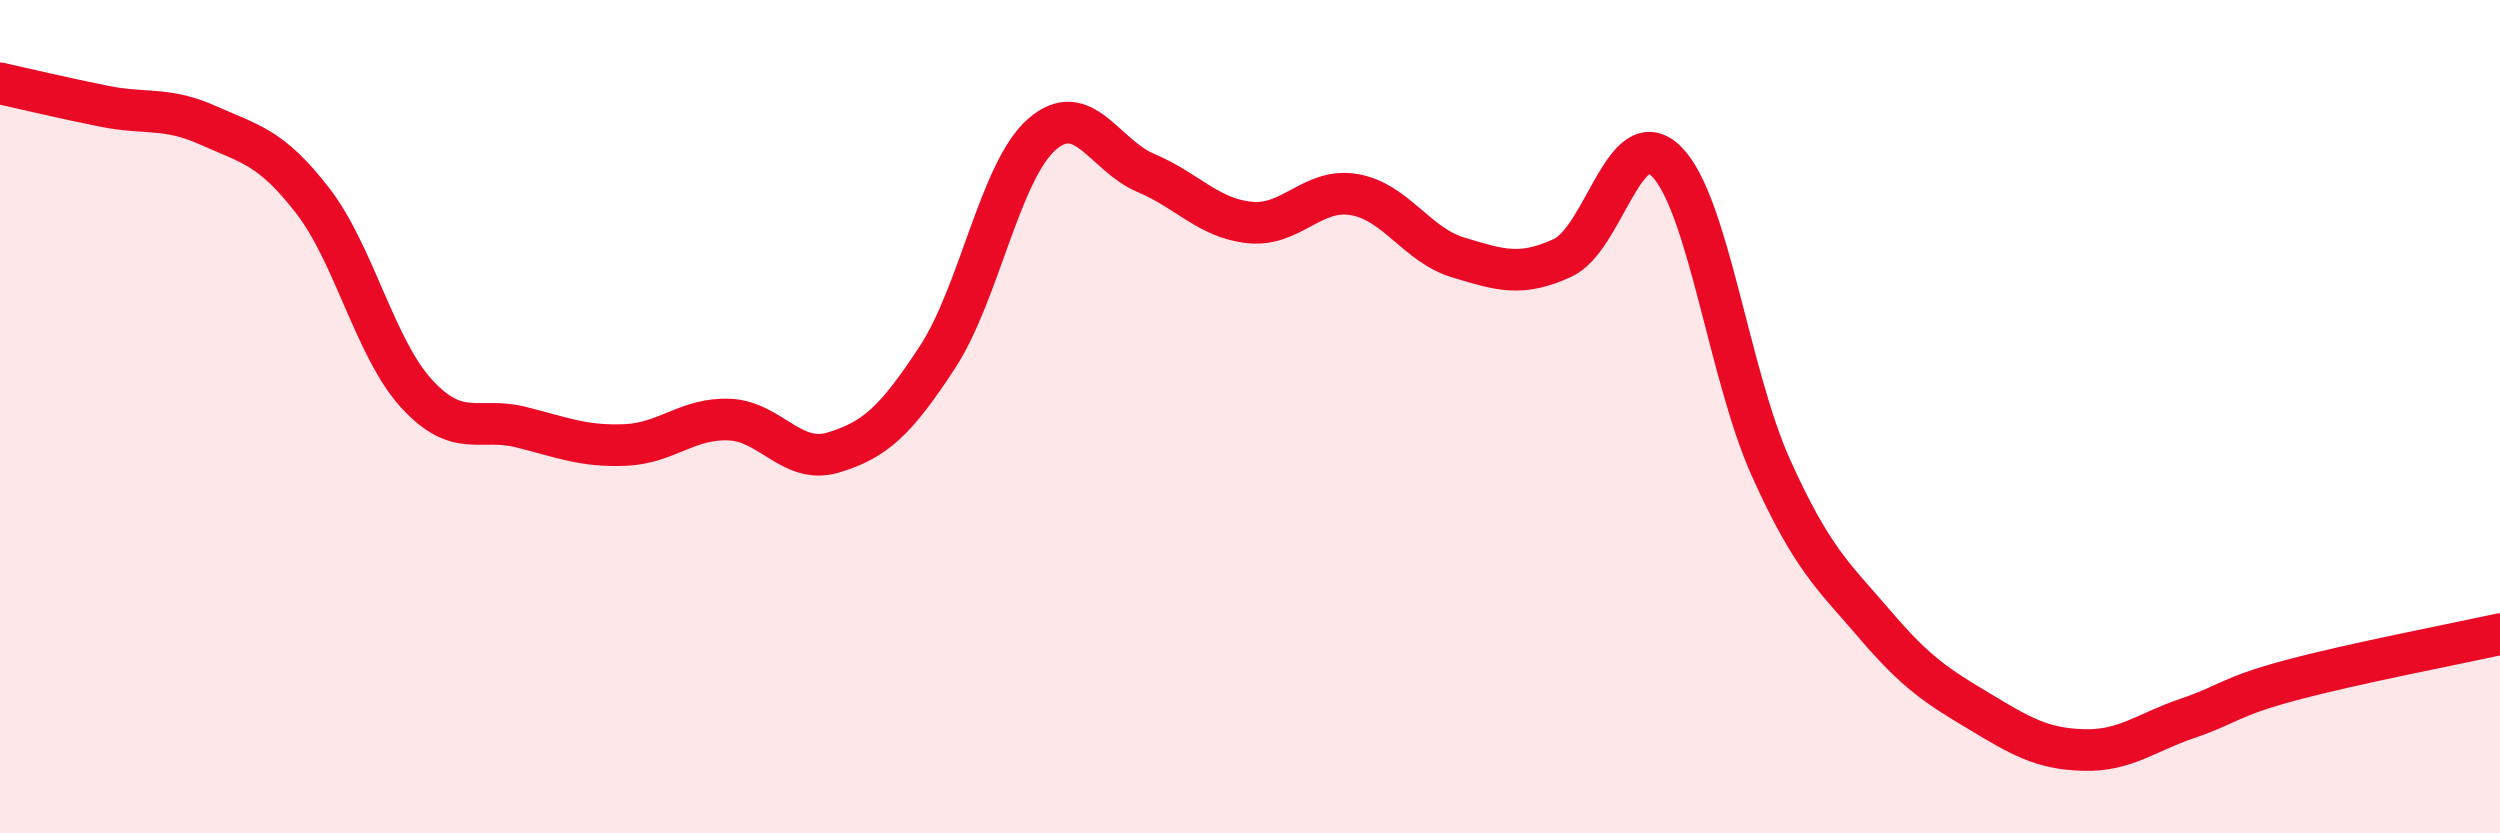 
    <svg width="60" height="20" viewBox="0 0 60 20" xmlns="http://www.w3.org/2000/svg">
      <path
        d="M 0,2 C 0.5,2.11 1.5,2.35 2.5,2.55 C 3.5,2.75 4,2.56 5,3.01 C 6,3.46 6.5,3.52 7.5,4.81 C 8.5,6.1 9,8.36 10,9.45 C 11,10.54 11.5,10 12.5,10.25 C 13.5,10.5 14,10.72 15,10.68 C 16,10.64 16.5,10.03 17.5,10.07 C 18.5,10.11 19,11.16 20,10.86 C 21,10.56 21.5,10.1 22.5,8.57 C 23.5,7.04 24,4.11 25,3.23 C 26,2.35 26.5,3.73 27.5,4.15 C 28.5,4.57 29,5.24 30,5.34 C 31,5.44 31.5,4.5 32.5,4.67 C 33.5,4.84 34,5.88 35,6.18 C 36,6.48 36.5,6.65 37.5,6.19 C 38.5,5.73 39,2.87 40,3.88 C 41,4.89 41.5,9 42.5,11.22 C 43.5,13.44 44,13.82 45,14.99 C 46,16.16 46.5,16.47 47.5,17.07 C 48.5,17.67 49,17.97 50,18 C 51,18.03 51.5,17.58 52.5,17.24 C 53.5,16.9 53.5,16.72 55,16.32 C 56.5,15.92 59,15.44 60,15.22L60 20L0 20Z"
        fill="#EB0A25"
        opacity="0.1"
        stroke-linecap="round"
        stroke-linejoin="round"
      />
      <path
        d="M 0,2 C 0.5,2.11 1.5,2.35 2.5,2.55 C 3.5,2.75 4,2.56 5,3.01 C 6,3.46 6.5,3.52 7.5,4.81 C 8.5,6.1 9,8.36 10,9.45 C 11,10.54 11.5,10 12.5,10.25 C 13.5,10.5 14,10.72 15,10.68 C 16,10.64 16.5,10.03 17.5,10.07 C 18.5,10.11 19,11.16 20,10.86 C 21,10.56 21.5,10.1 22.5,8.57 C 23.5,7.04 24,4.11 25,3.23 C 26,2.35 26.5,3.73 27.5,4.15 C 28.5,4.57 29,5.24 30,5.34 C 31,5.44 31.5,4.5 32.5,4.67 C 33.5,4.84 34,5.88 35,6.18 C 36,6.48 36.5,6.65 37.5,6.19 C 38.5,5.73 39,2.87 40,3.88 C 41,4.89 41.5,9 42.5,11.22 C 43.5,13.44 44,13.82 45,14.99 C 46,16.16 46.5,16.47 47.5,17.07 C 48.5,17.67 49,17.97 50,18 C 51,18.03 51.5,17.58 52.5,17.24 C 53.5,16.9 53.5,16.72 55,16.32 C 56.5,15.92 59,15.44 60,15.22"
        stroke="#EB0A25"
        stroke-width="1"
        fill="none"
        stroke-linecap="round"
        stroke-linejoin="round"
      />
    </svg>
  